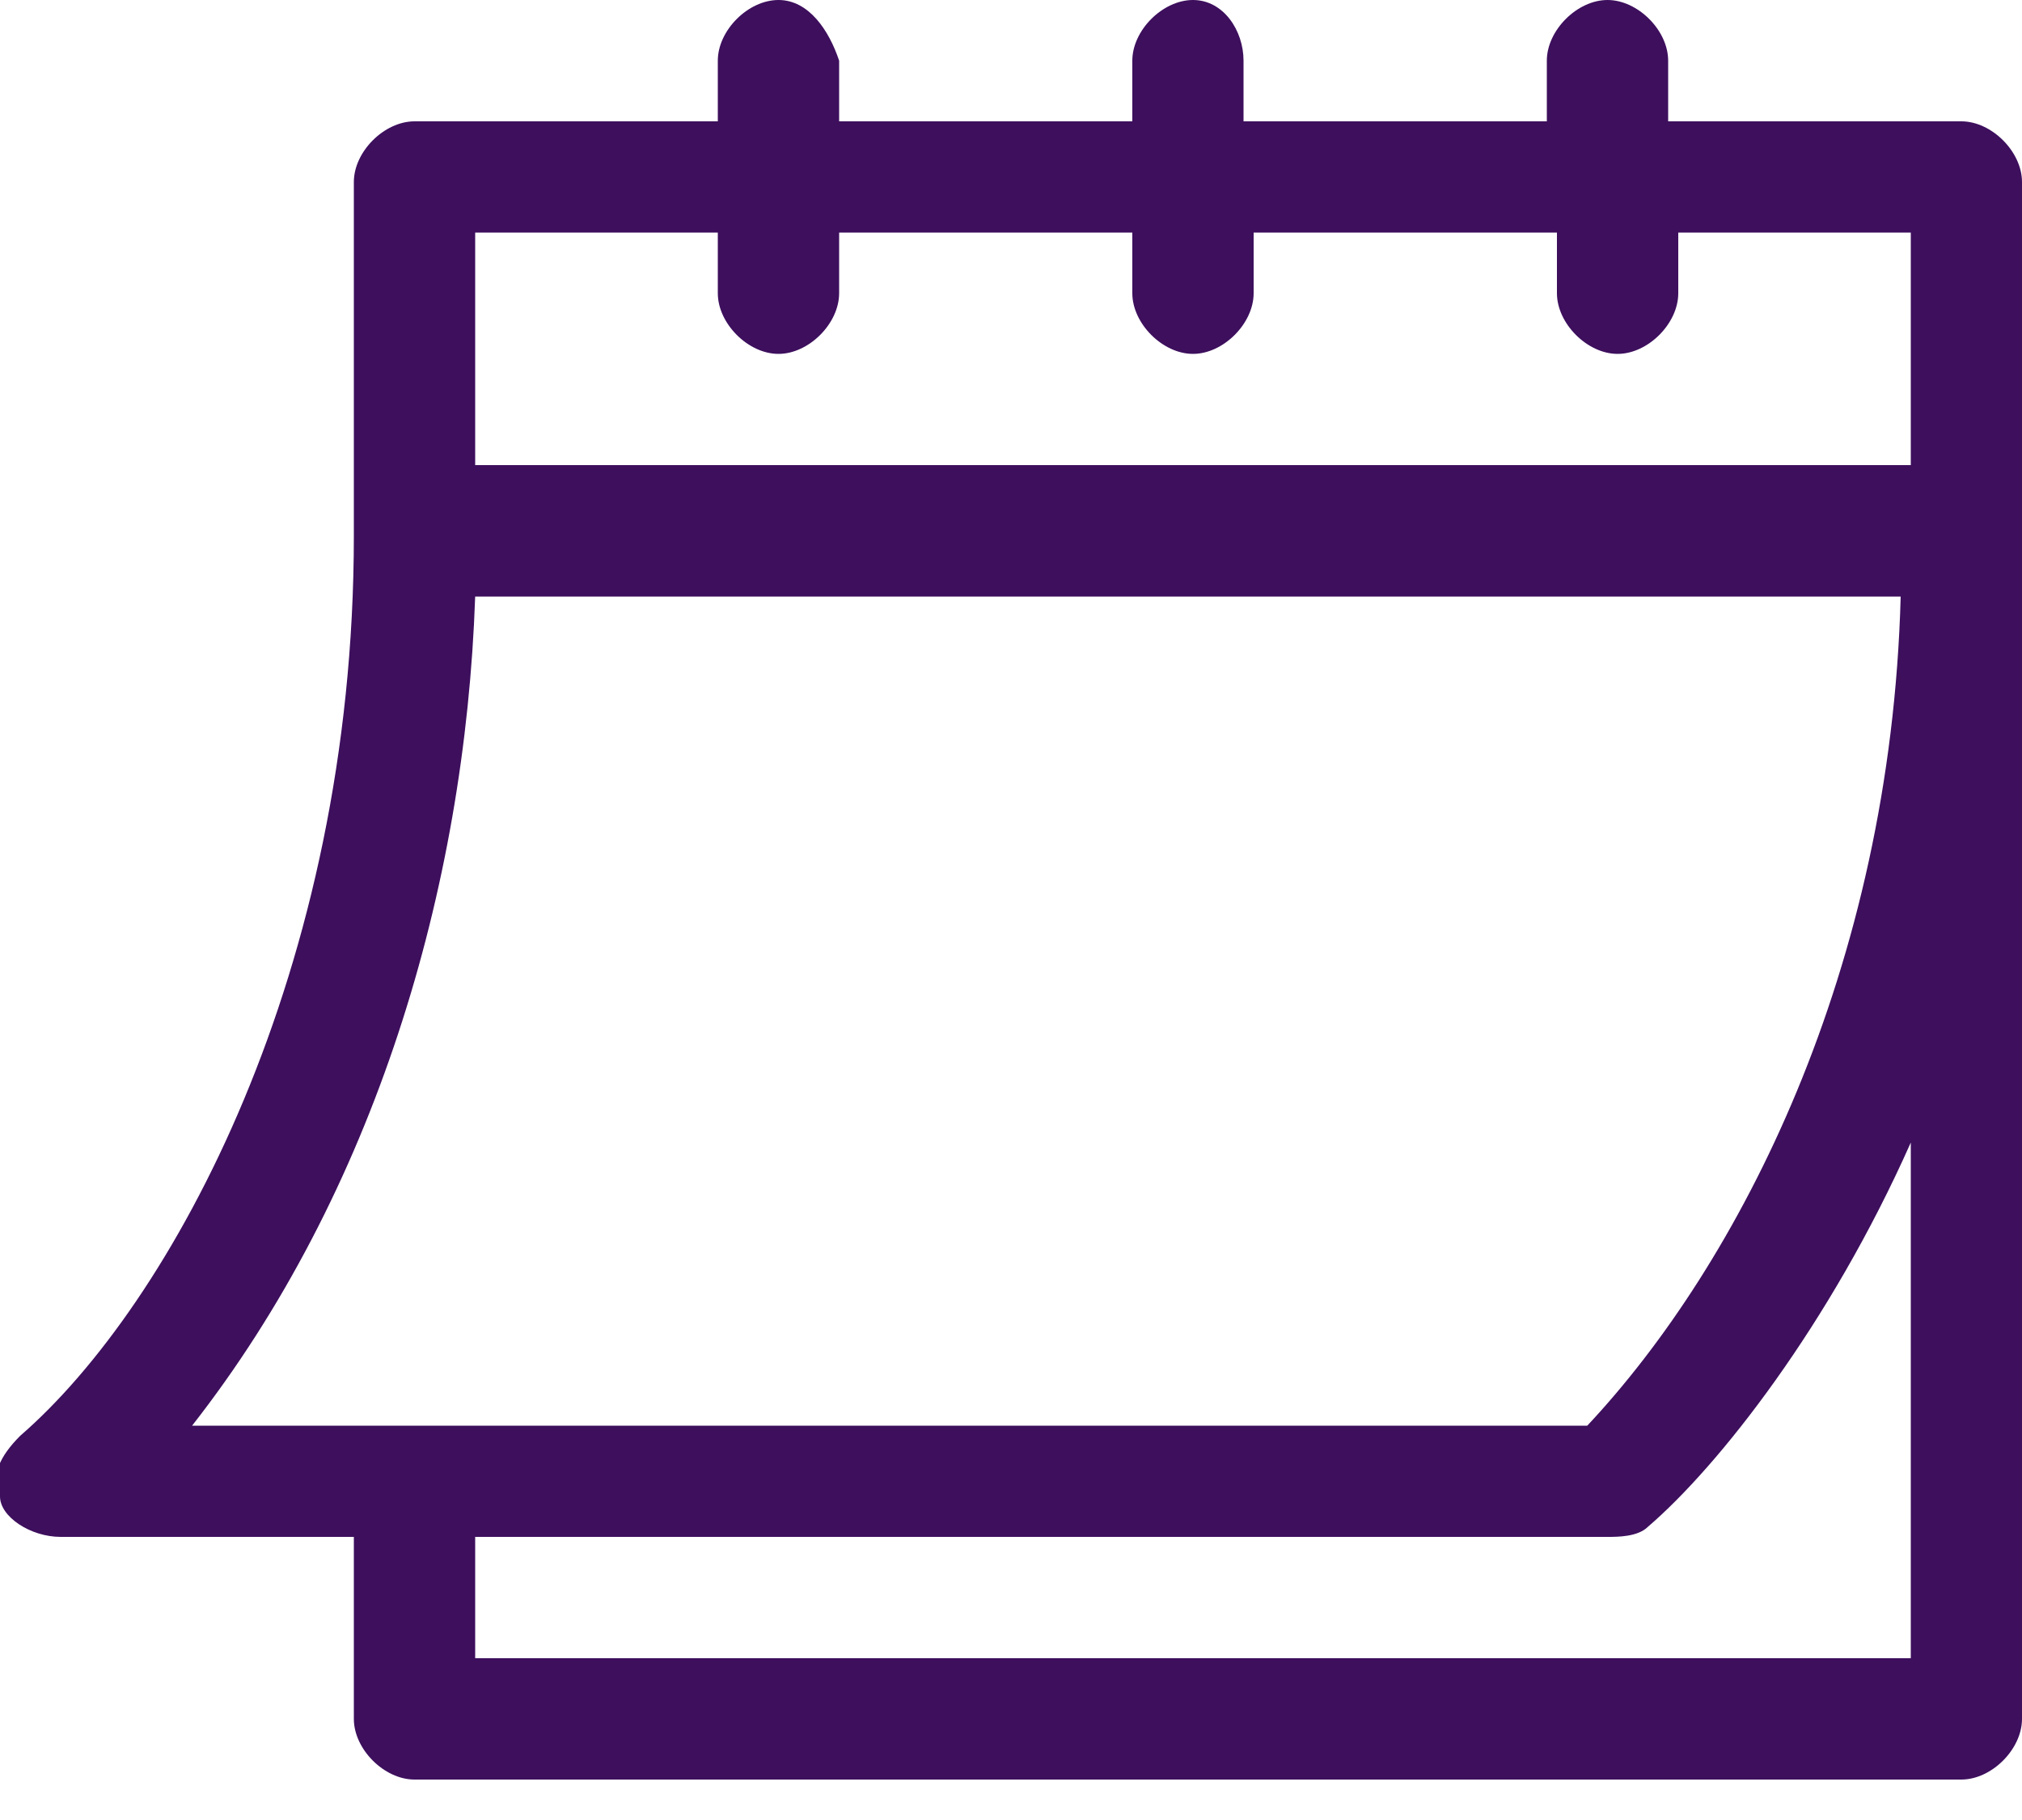 <?xml version="1.0" encoding="UTF-8"?>
<svg id="Calque_1" xmlns="http://www.w3.org/2000/svg" version="1.1" viewBox="0 0 20 18">
  <!-- Generator: Adobe Illustrator 29.8.1, SVG Export Plug-In . SVG Version: 2.1.1 Build 2)  -->
  <defs>
    <style>
      .st0 {
        fill: #3d0f5d;
      }
    </style>
  </defs>
  <path class="st0" d="M.6,15.2h2.9v1.8c0,.3.3.6.6.6h15.3c.3,0,.6-.3.6-.6V1.8c0-.3-.3-.6-.6-.6h-2.9v-.6C16.5.3,16.2,0,15.9,0s-.6.3-.6.6v.6h-3v-.6C12.3.3,12.1,0,11.8,0s-.6.3-.6.6v.6h-2.9v-.6C8.2.3,8,0,7.7,0s-.6.3-.6.6v.6h-3c-.3,0-.6.3-.6.6v3.5c0,4.3-1.8,7.6-3.3,8.9-.2.2-.3.4-.2.6,0,.2.3.4.6.4ZM18.8,16.4H4.7v-1.2h11.2c.1,0,.3,0,.4-.1.7-.6,1.8-2,2.6-3.8v5.1ZM4.7,2.3h2.4v.6c0,.3.3.6.6.6s.6-.3.6-.6v-.6h2.9v.6c0,.3.3.6.6.6s.6-.3.6-.6v-.6h3v.6c0,.3.3.6.6.6s.6-.3.6-.6v-.6h2.3v2.3H4.7v-2.3ZM4.7,5.9h14.1c-.1,3.7-1.6,6.6-3.1,8.2H1.9c1.8-2.3,2.7-5.3,2.8-8.2Z"/>
</svg>